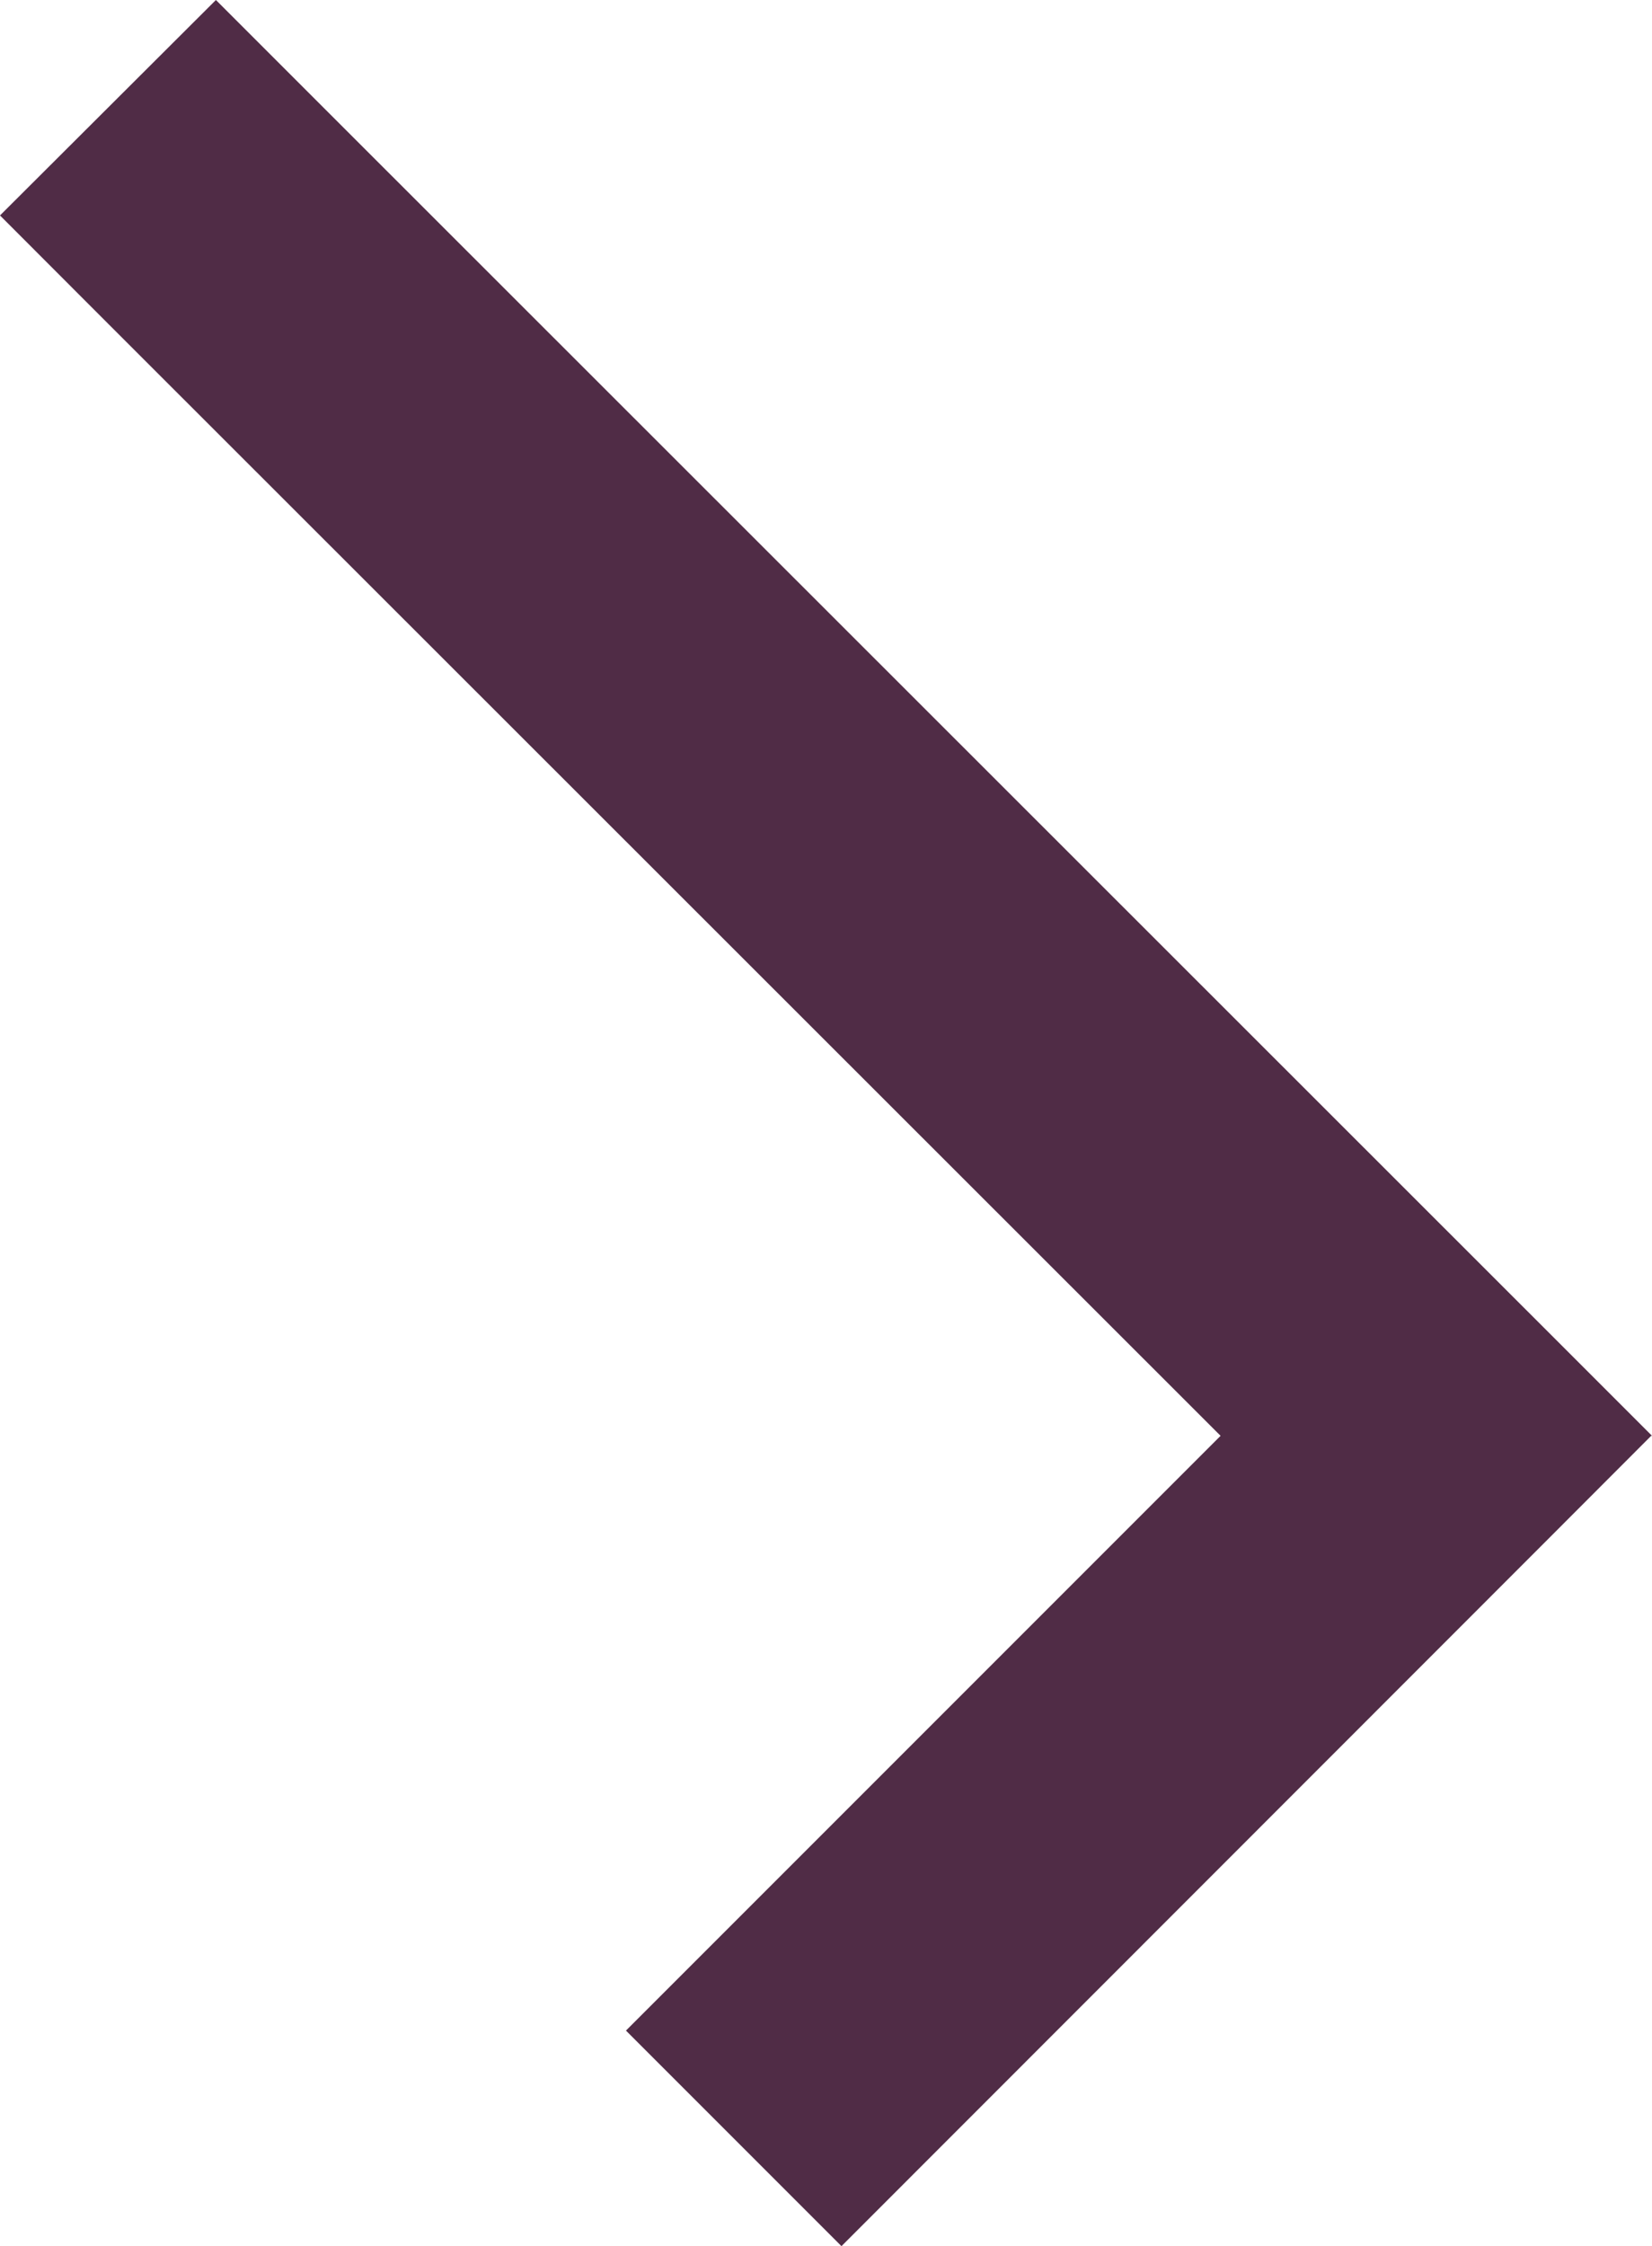 <svg xmlns="http://www.w3.org/2000/svg" width="12.441" height="16.91" viewBox="0 0 12.441 16.91">
  <path id="Subtraction_3" data-name="Subtraction 3" d="M-1497.754,16.91h0l-1.622-1.622,4.478-4.478-8.379-8.374-.813-.814L-1502.464,0l.814.814,9.187,9.182.814.814h-.006l-.813.814-5.285,5.287Z" transform="translate(1504.09)" fill="#502c46"/>
</svg>
